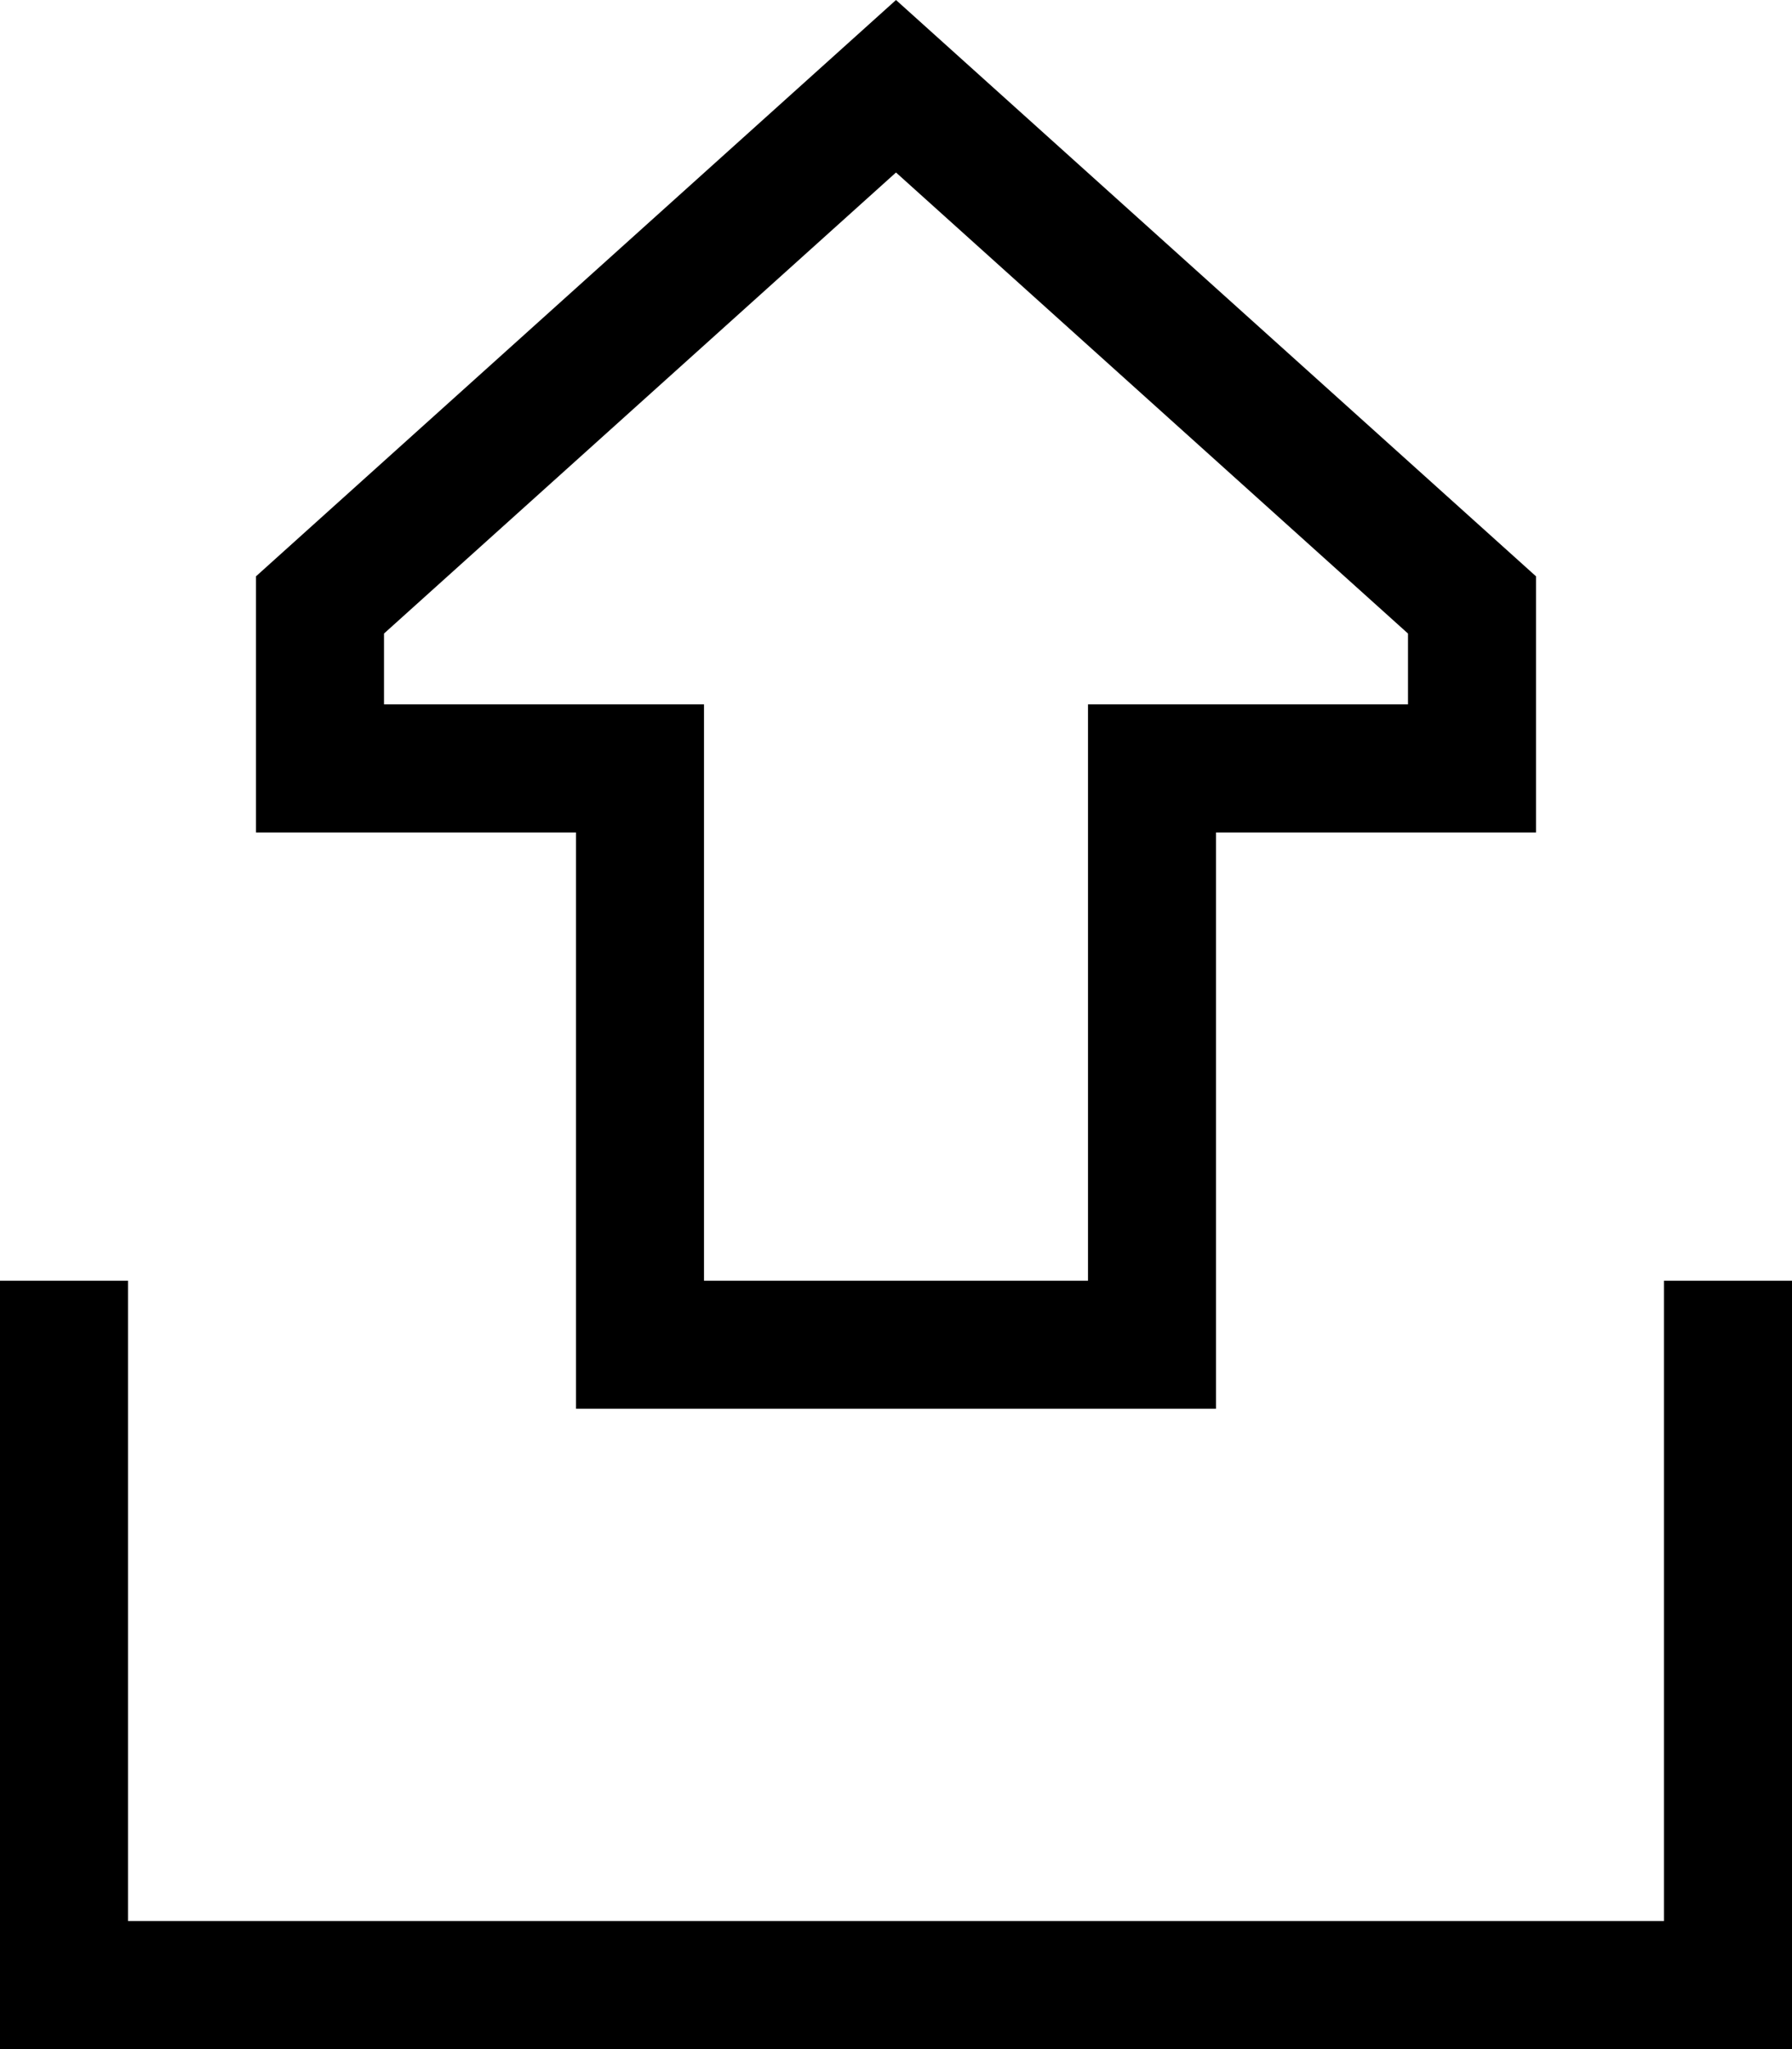 <svg xmlns="http://www.w3.org/2000/svg" viewBox="0 0 448 512"><!--! Font Awesome Pro 6.4.0 by @fontawesome - https://fontawesome.com License - https://fontawesome.com/license (Commercial License) Copyright 2023 Fonticons, Inc. --><path d="M272 208V176h32 48V158.3L224 43.1 96 158.3V176h48 32v32V320h96V208zm112 0H352 336 304v32 80 32H272 176 144V320 240 208H112 96 64V176 144L224 0 384 144v32 32zM32 336V480H416V336 320h32v16V496v16H432 16 0V496 336 320H32v16z"/></svg>